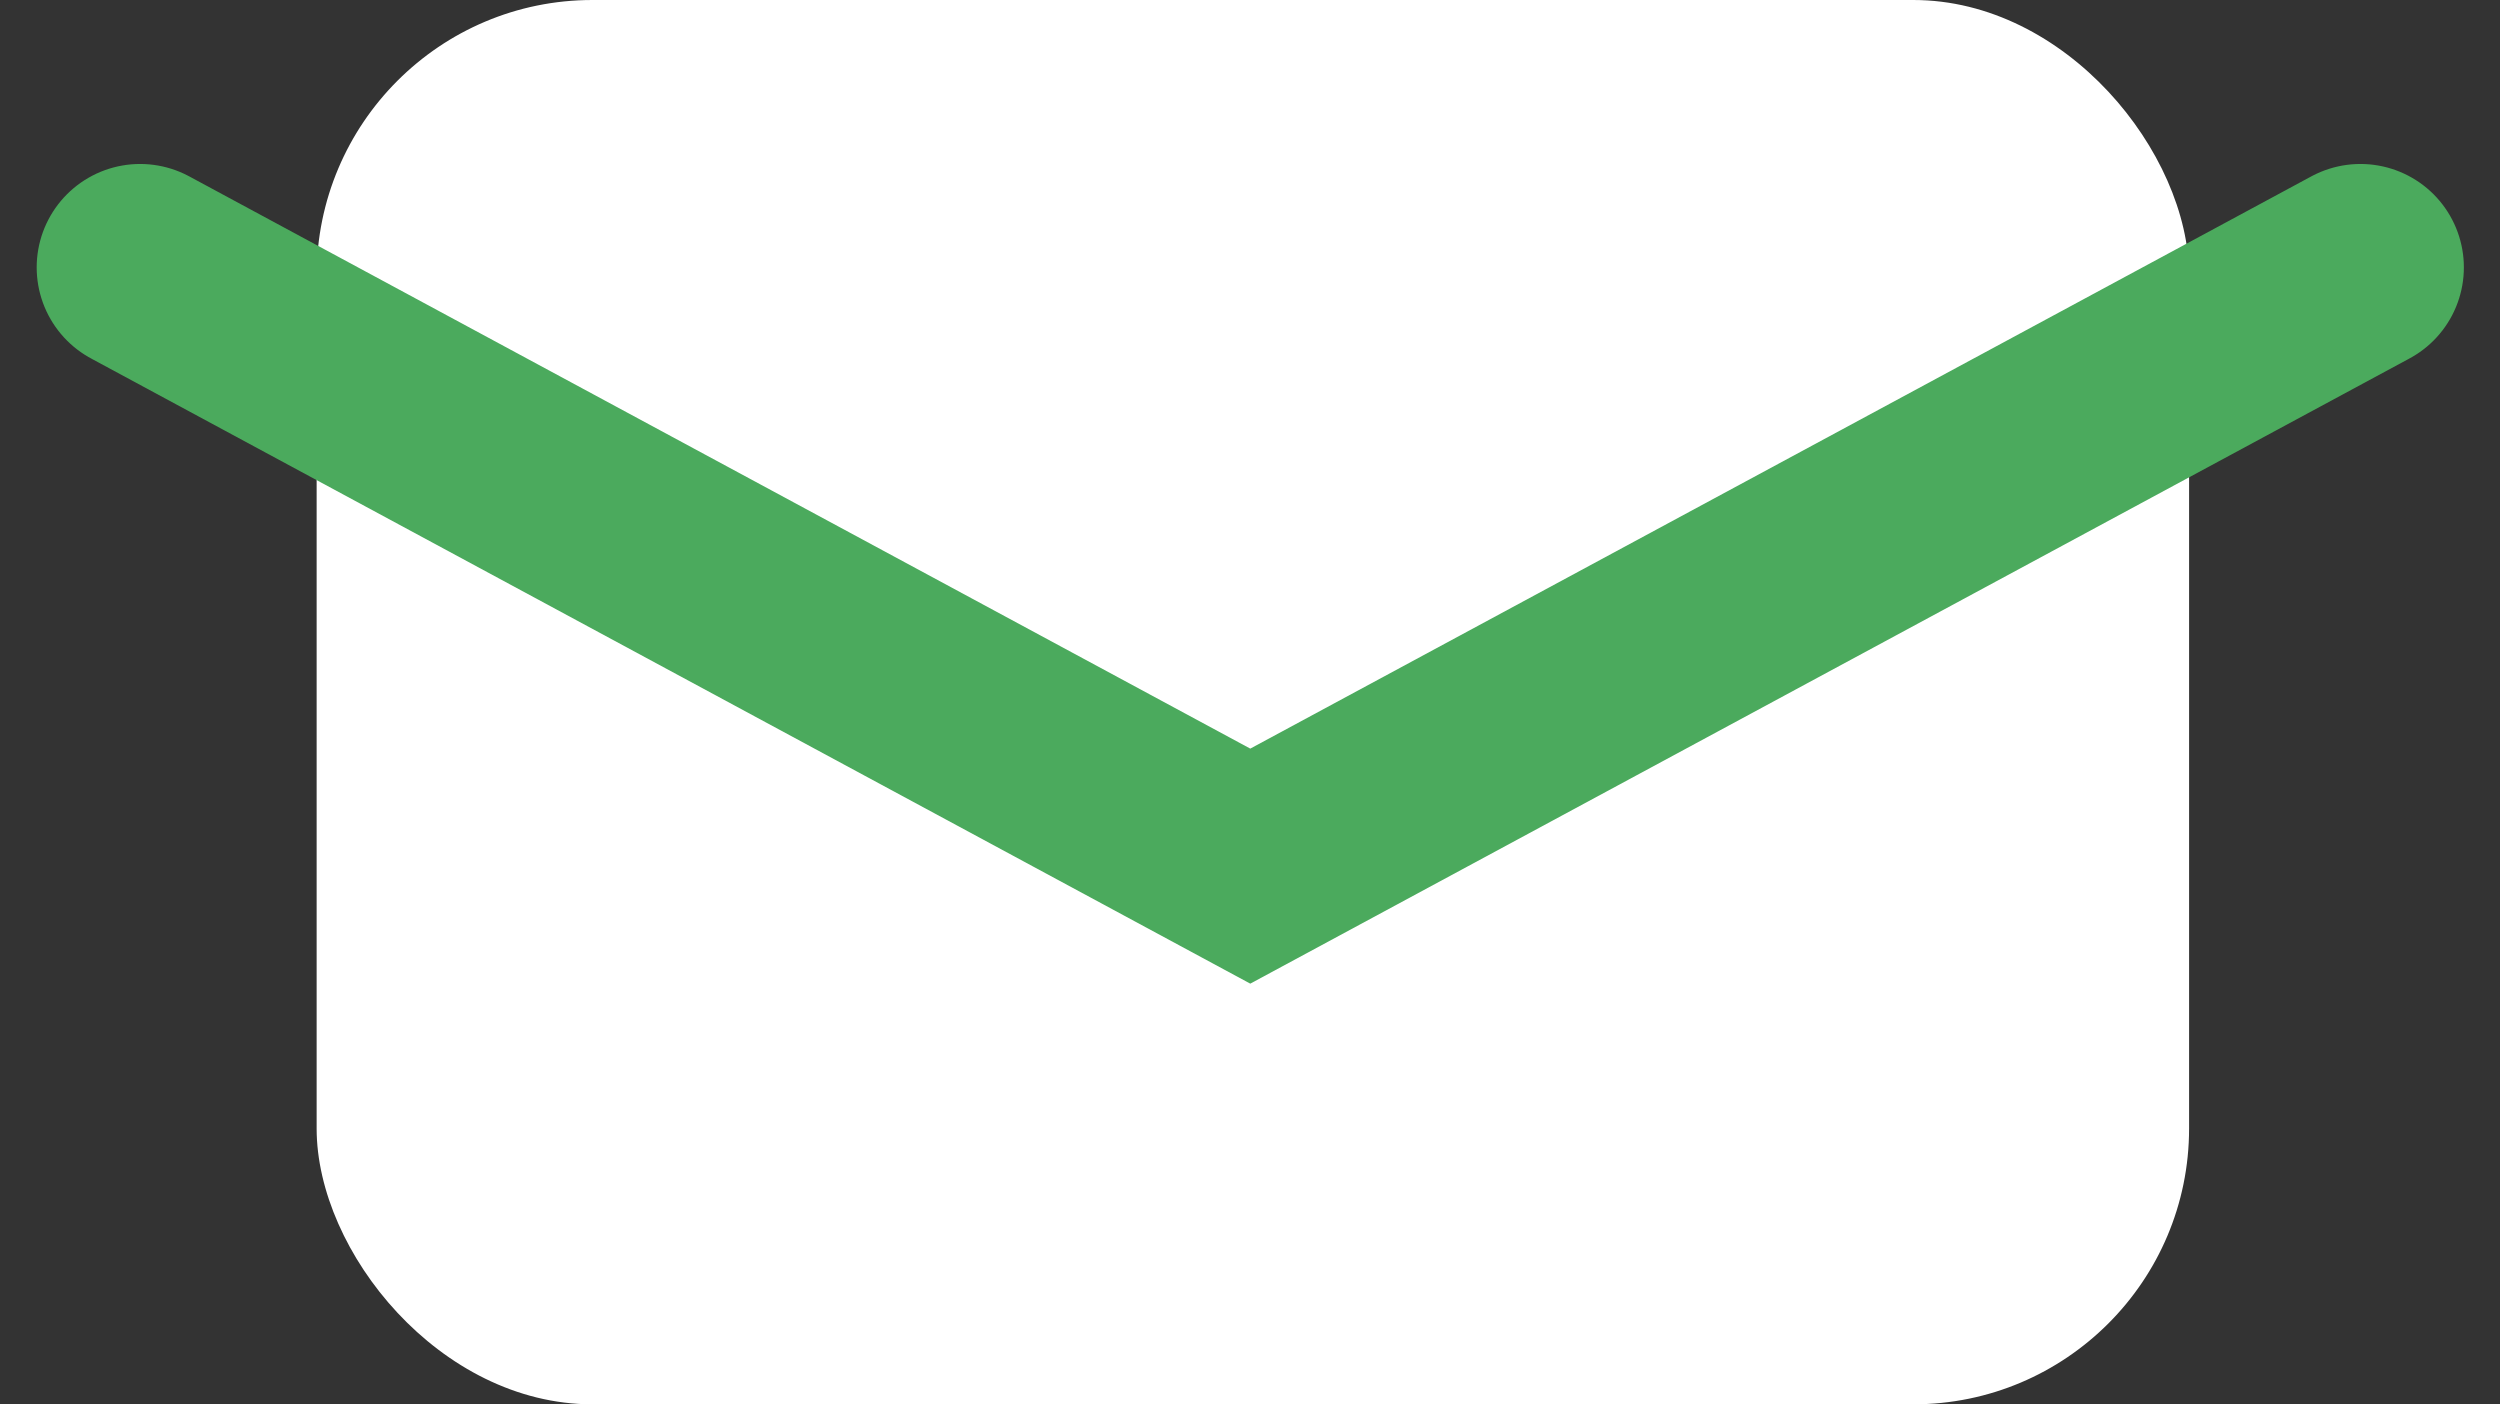<svg xmlns="http://www.w3.org/2000/svg" width="36.256" height="20.366" viewBox="0 0 36.256 20.366"><rect x="0" y="0" width="36.256" height="20.366" fill="#333333" stroke="none"/><g transform="translate(-528.328 -10690)"><rect width="27.155" height="20.366" rx="4" transform="translate(532.92 10690)" fill="#fff"/><path d="M10335.36,10697l16.1,8.683,16.1-8.683" transform="translate(-9805 -3.122)" fill="none" stroke="#4BAA5D" stroke-linecap="round" stroke-width="3"/></g></svg>